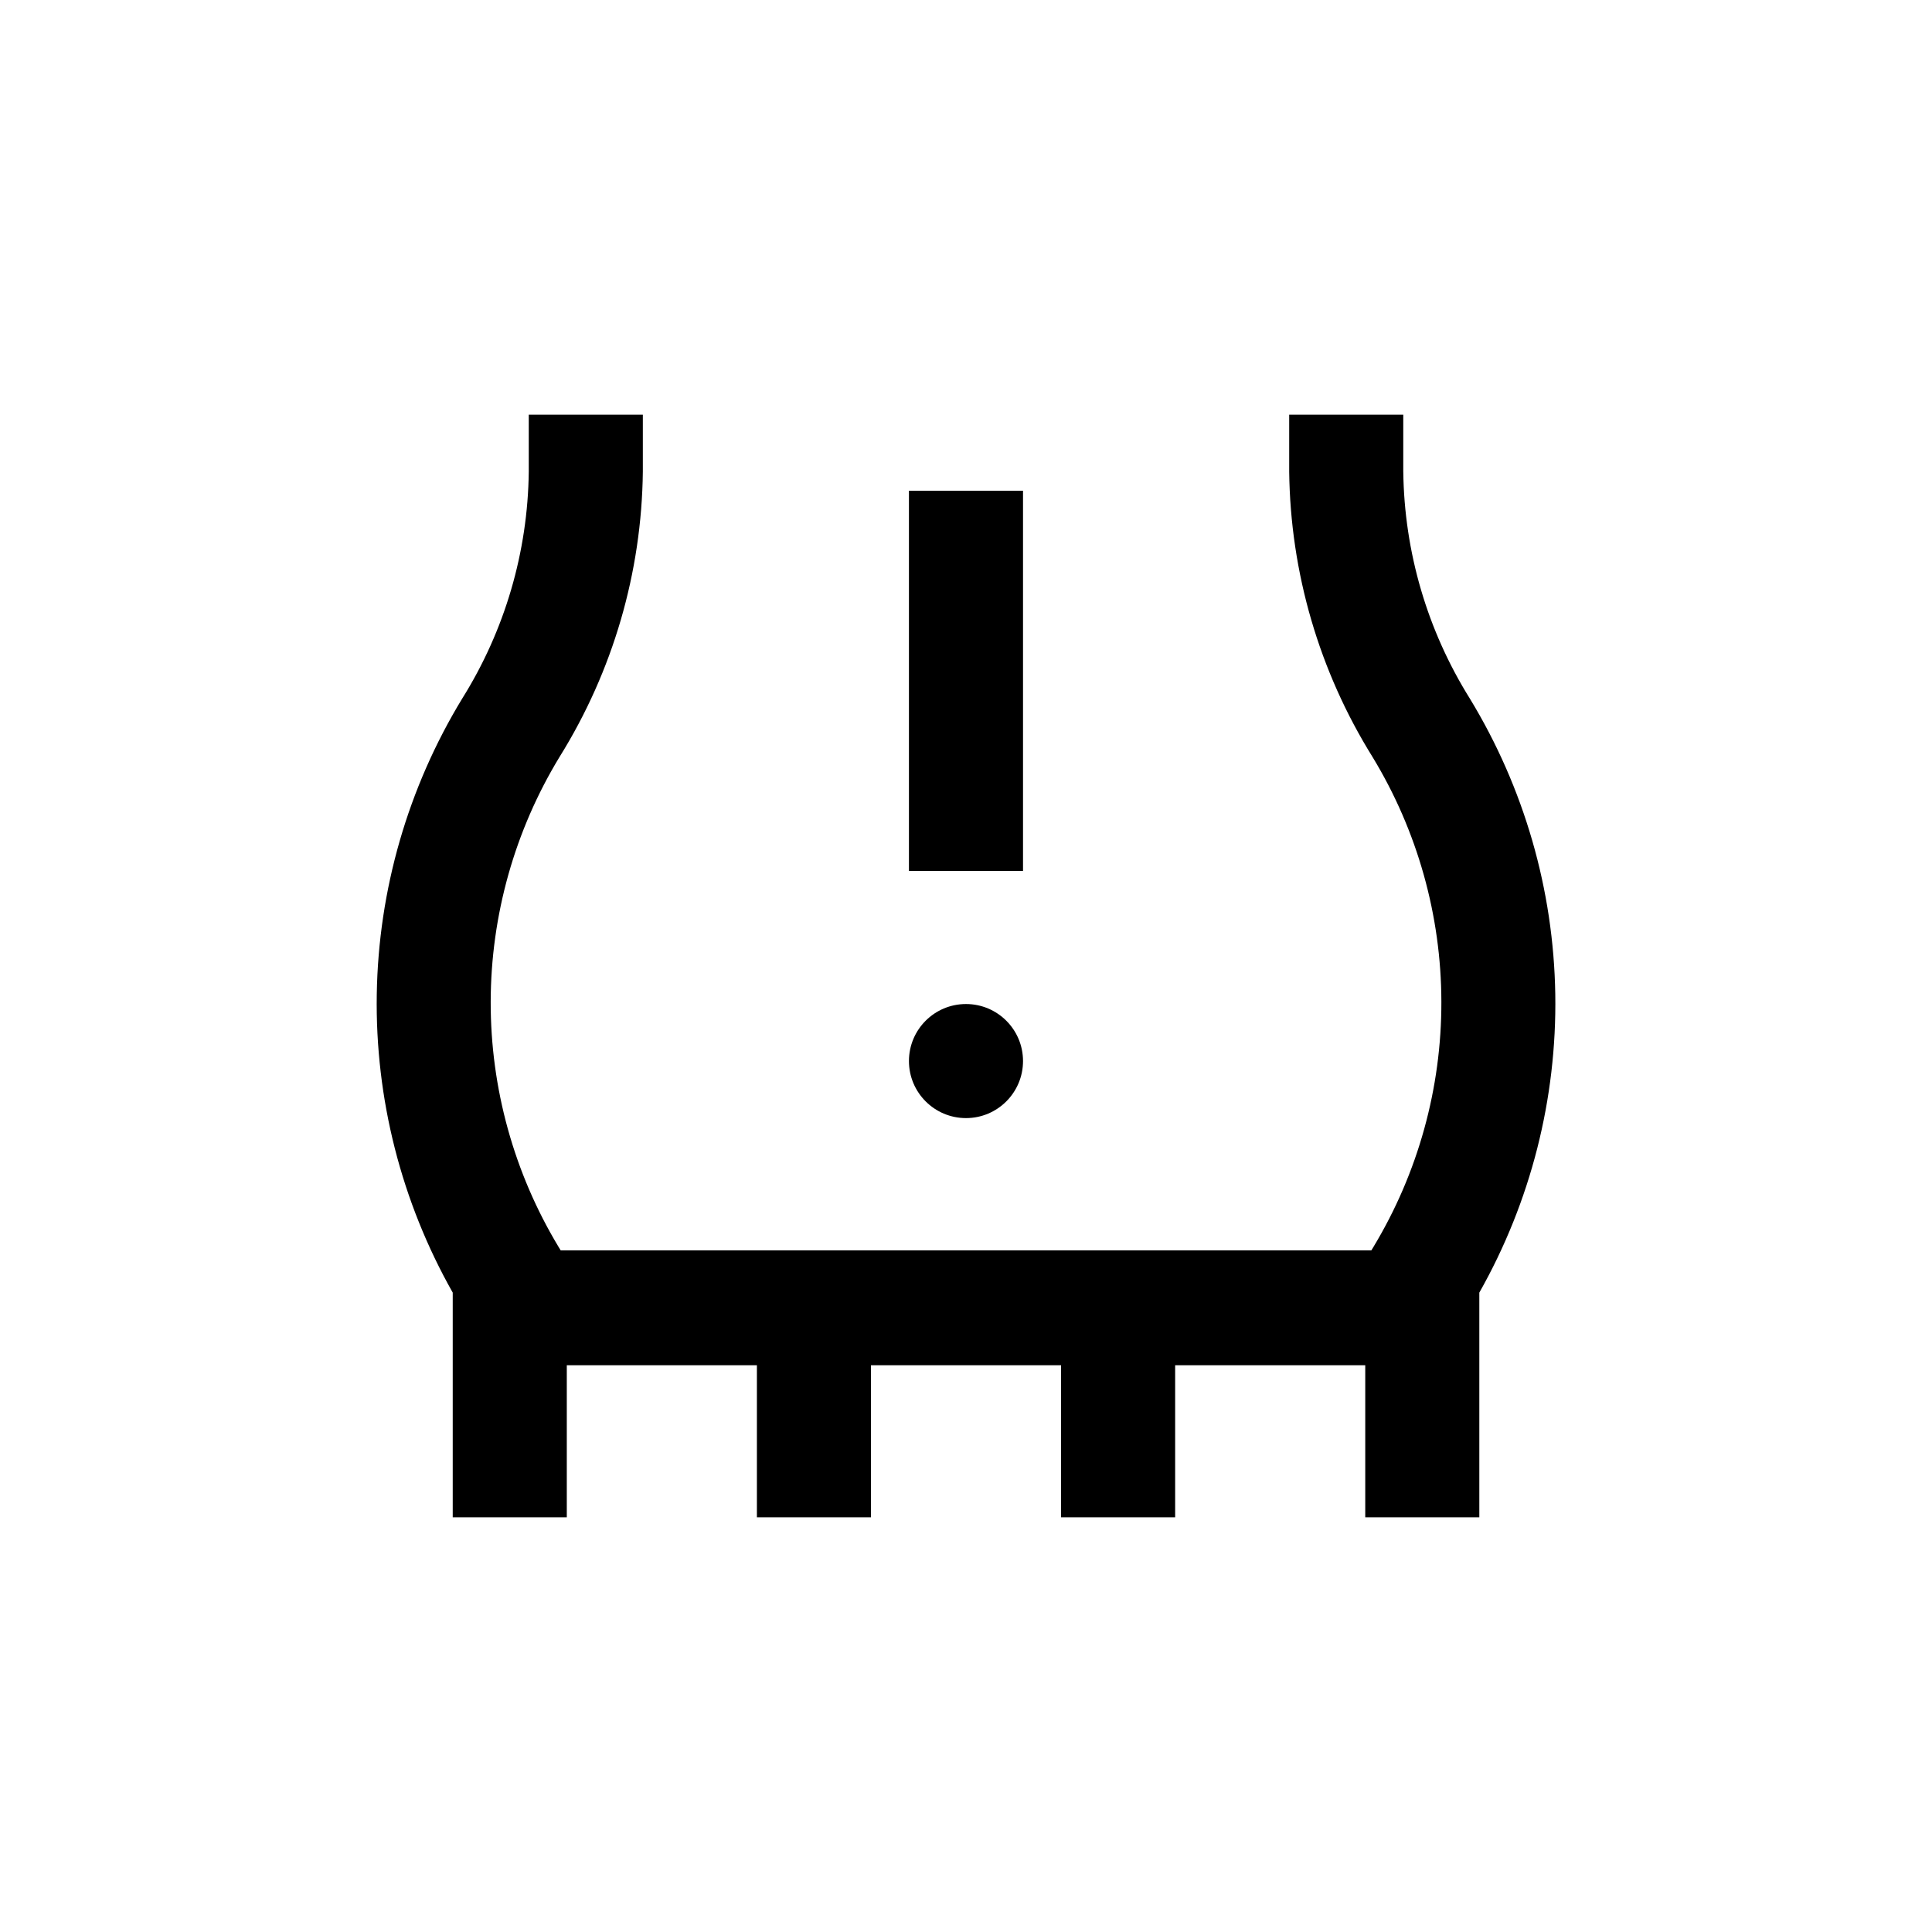<?xml version="1.0" encoding="UTF-8"?>
<!-- Uploaded to: ICON Repo, www.svgrepo.com, Generator: ICON Repo Mixer Tools -->
<svg fill="#000000" width="800px" height="800px" version="1.1" viewBox="144 144 512 512" xmlns="http://www.w3.org/2000/svg">
 <g>
  <path d="m515.88 269.01v-15.113h-30.23v15.113c0.316 26.734 7.949 52.871 22.07 75.57 11.898 19.562 18.215 42.012 18.258 64.906 0.047 22.898-6.184 45.371-18.008 64.977l-0.555 0.906h-214.82l-0.555-0.906c-11.82-19.609-18.043-42.078-18-64.977 0.047-22.895 6.359-45.34 18.254-64.906 14.129-22.695 21.762-48.836 22.066-75.57v-15.113h-30.23v15.113c-0.246 21.273-6.348 42.07-17.633 60.105-14.387 23.645-22.203 50.703-22.648 78.379-0.441 27.676 6.508 54.965 20.129 79.062v59.547h30.23v-40.305h50.379v40.305h30.23v-40.305h50.379v40.305h30.23v-40.305h50.379v40.305h30.23v-59.547c13.625-24.098 20.57-51.387 20.129-79.062-0.441-27.676-8.262-54.734-22.648-78.379-11.27-18.043-17.367-38.832-17.633-60.105z"/>
  <path d="m384.88 274.05h30.23v100.76h-30.23z"/>
  <path d="m415.11 425.19c0 8.348-6.766 15.117-15.113 15.117s-15.117-6.769-15.117-15.117 6.769-15.113 15.117-15.113 15.113 6.766 15.113 15.113"/>
 </g>
</svg>